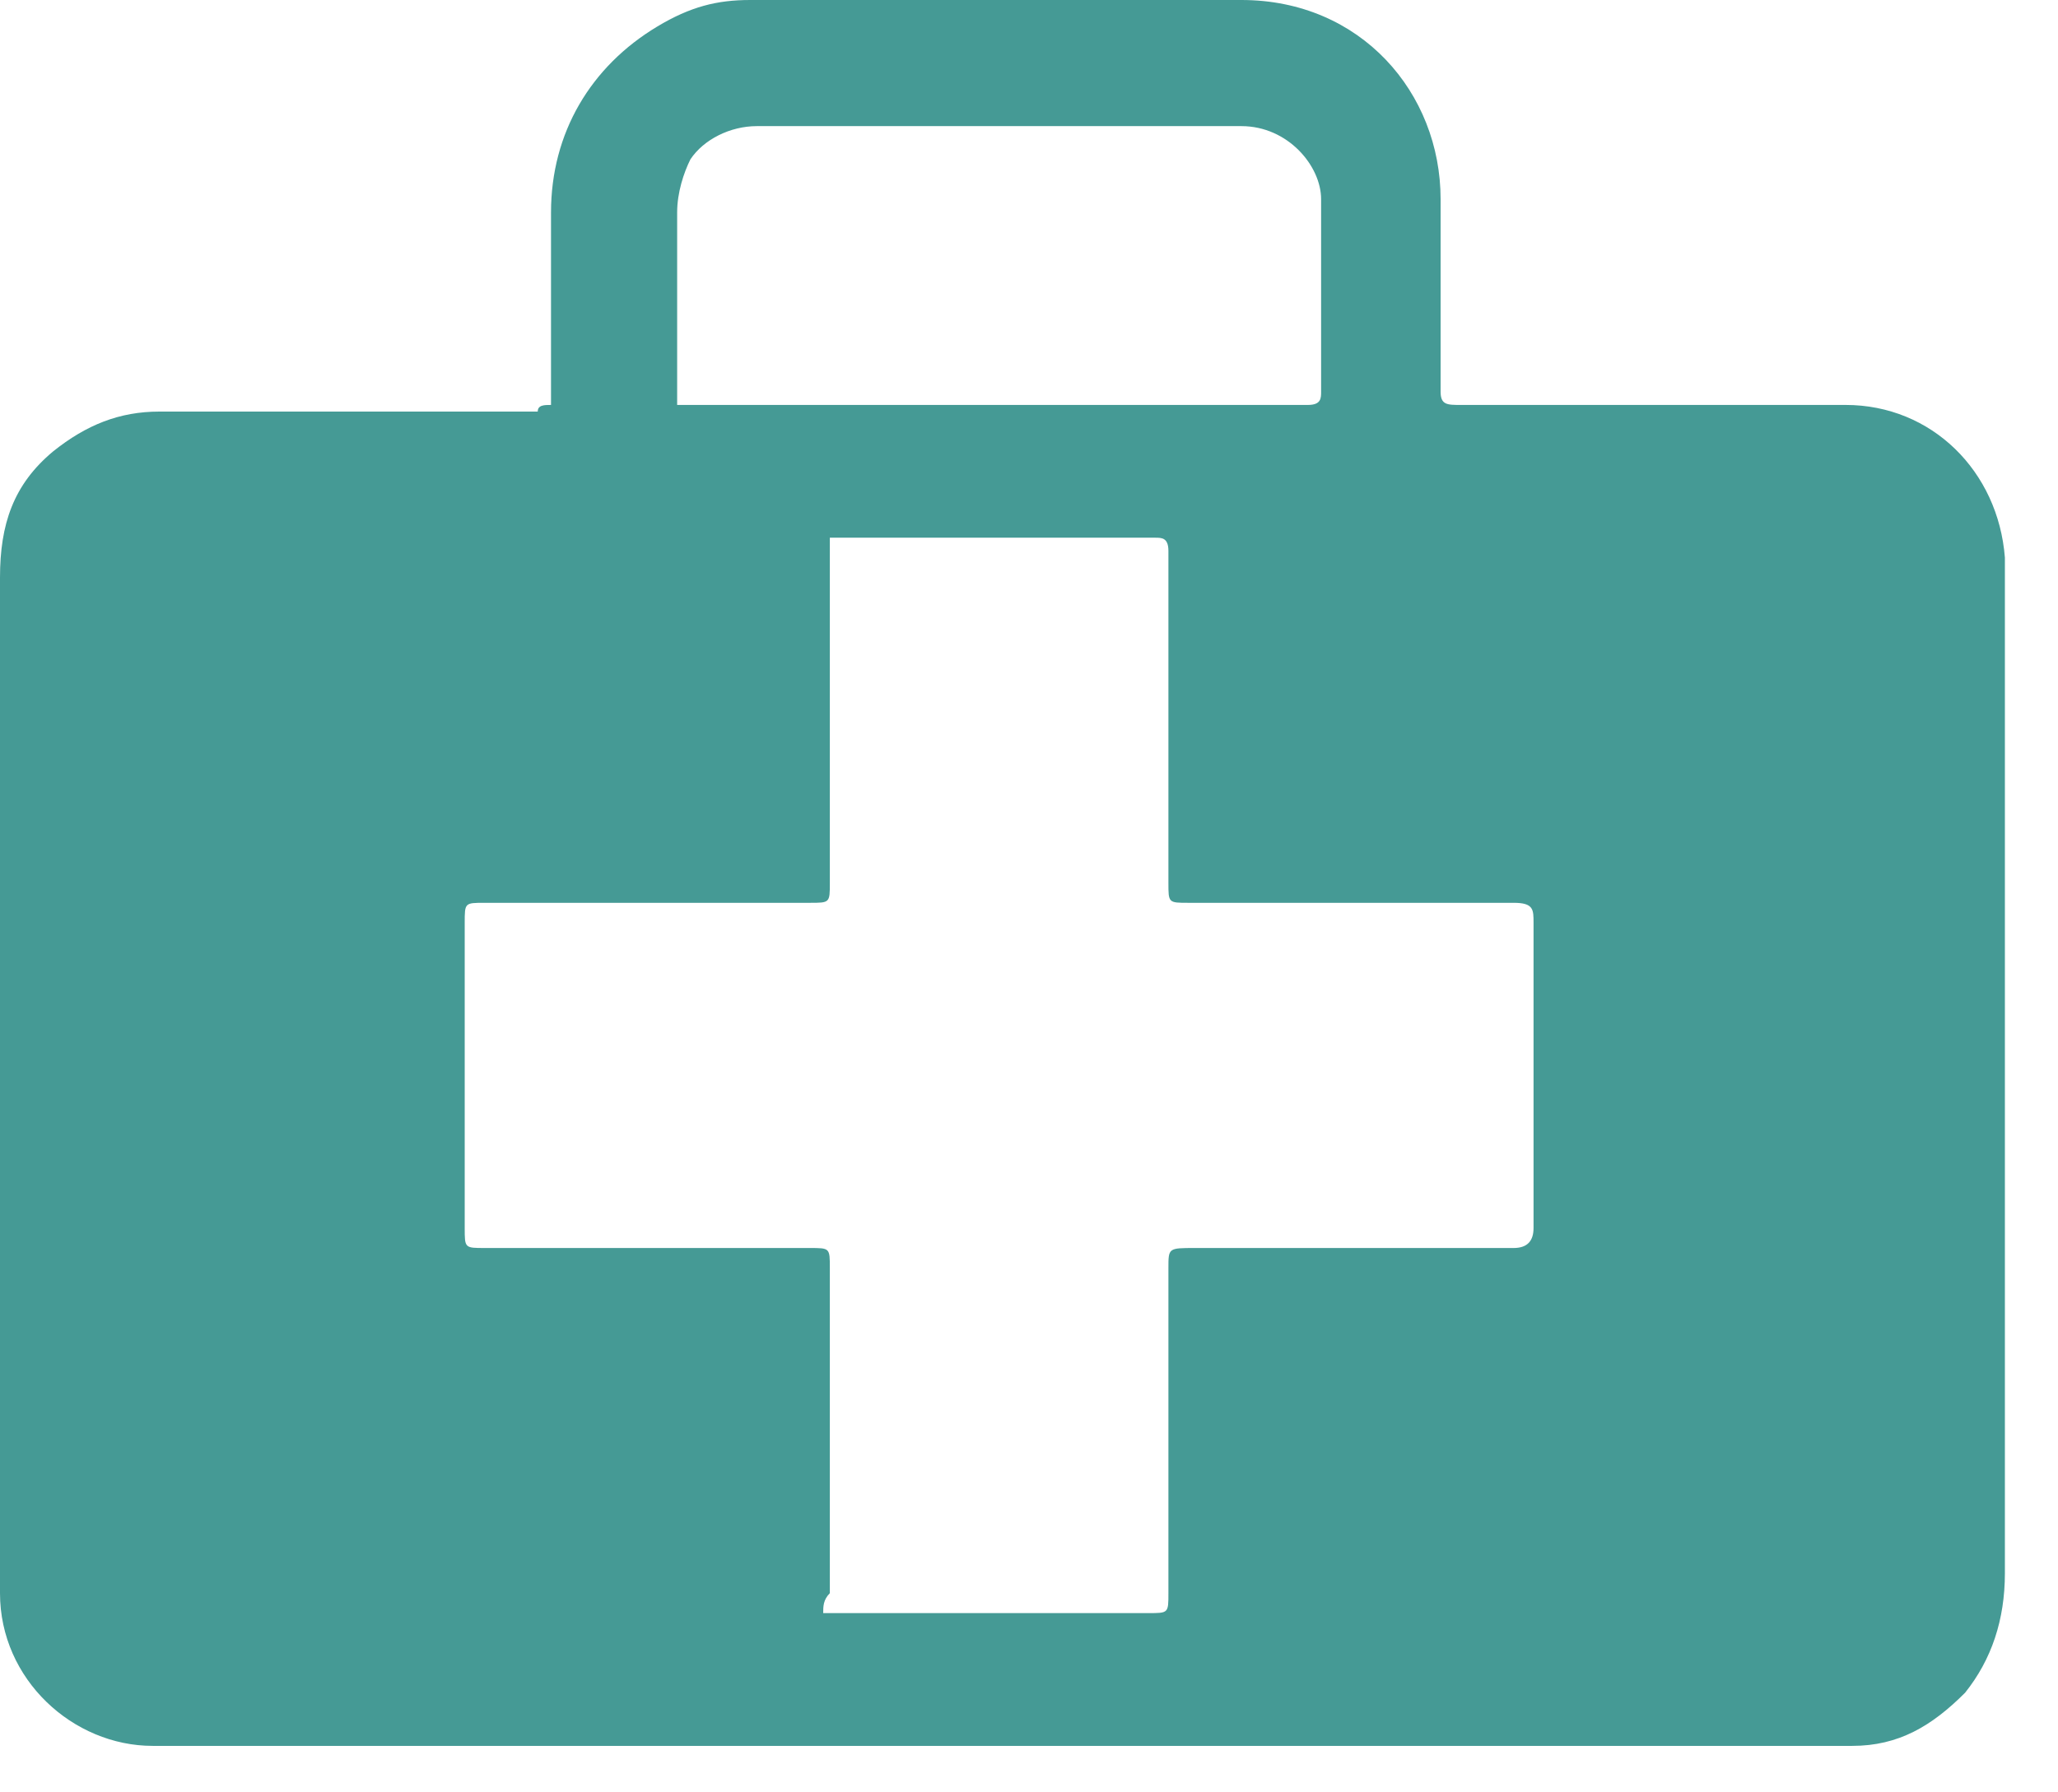 <svg width="31" height="27" viewBox="0 0 31 27" fill="none" xmlns="http://www.w3.org/2000/svg">
<path d="M8.3 6.1C8.3 5.1 8.3 4.1 8.3 3.2C8.3 2 8.9 1 9.9 0.4C10.4 0.1 10.8 0 11.3 0C13.8 0 16.2 0 18.7 0C20.5 0 21.7 1.4 21.7 3C21.7 4 21.7 4.9 21.7 5.9C21.7 6.1 21.8 6.1 22 6.1C23.9 6.1 25.8 6.1 27.8 6.1C29.1 6.1 30.1 7.1 30.2 8.4C30.2 8.5 30.2 8.6 30.2 8.7C30.2 13.7 30.2 18.7 30.2 23.7C30.2 24.4 30 25 29.6 25.5C29.1 26 28.6 26.3 27.9 26.3C19.4 26.3 10.9 26.3 2.3 26.3C1.1 26.3 0 25.3 0 24C0 23.9 0 23.8 0 23.7C0 18.7 0 13.7 0 8.7C0 7.9 0.2 7.3 0.8 6.8C1.3 6.4 1.8 6.2 2.4 6.2C4.3 6.2 6.2 6.2 8.1 6.2C8.1 6.1 8.2 6.1 8.3 6.1ZM12.4 24.3C12.5 24.3 12.6 24.3 12.7 24.3C14.2 24.3 15.8 24.3 17.3 24.3C17.6 24.3 17.6 24.3 17.6 24C17.6 22.4 17.6 20.7 17.6 19.1C17.6 18.8 17.6 18.8 18 18.8C19.6 18.8 21.2 18.8 22.8 18.8C23 18.8 23.1 18.7 23.1 18.5C23.1 17 23.1 15.4 23.1 13.9C23.1 13.7 23.1 13.6 22.8 13.6C21.2 13.6 19.5 13.6 17.9 13.6C17.6 13.6 17.6 13.6 17.6 13.3C17.6 11.6 17.6 10 17.6 8.3C17.6 8.1 17.5 8.1 17.4 8.1C15.8 8.1 14.3 8.1 12.7 8.1C12.6 8.1 12.6 8.1 12.5 8.1C12.5 8.2 12.5 8.3 12.5 8.4C12.5 10 12.5 11.7 12.5 13.3C12.5 13.6 12.5 13.6 12.2 13.6C10.6 13.6 8.9 13.6 7.3 13.6C7 13.6 7 13.6 7 13.9C7 15.4 7 17 7 18.5C7 18.8 7 18.8 7.3 18.8C8.9 18.8 10.6 18.8 12.2 18.8C12.5 18.8 12.5 18.8 12.5 19.1C12.5 20.7 12.5 22.4 12.5 24C12.4 24.1 12.4 24.2 12.4 24.3ZM10.2 6.1C10.3 6.1 10.3 6.1 10.4 6.1C13.5 6.1 16.6 6.1 19.7 6.1C19.9 6.1 19.9 6 19.9 5.9C19.9 5.1 19.9 4.3 19.9 3.5C19.9 3.3 19.9 3.2 19.9 3C19.9 2.5 19.4 1.9 18.7 1.9C16.3 1.9 13.9 1.9 11.4 1.9C11 1.9 10.6 2.1 10.4 2.4C10.3 2.6 10.2 2.9 10.2 3.2C10.2 4.1 10.2 5 10.2 5.9C10.2 6 10.2 6 10.2 6.1Z" fill="#459A95"/>
</svg>
